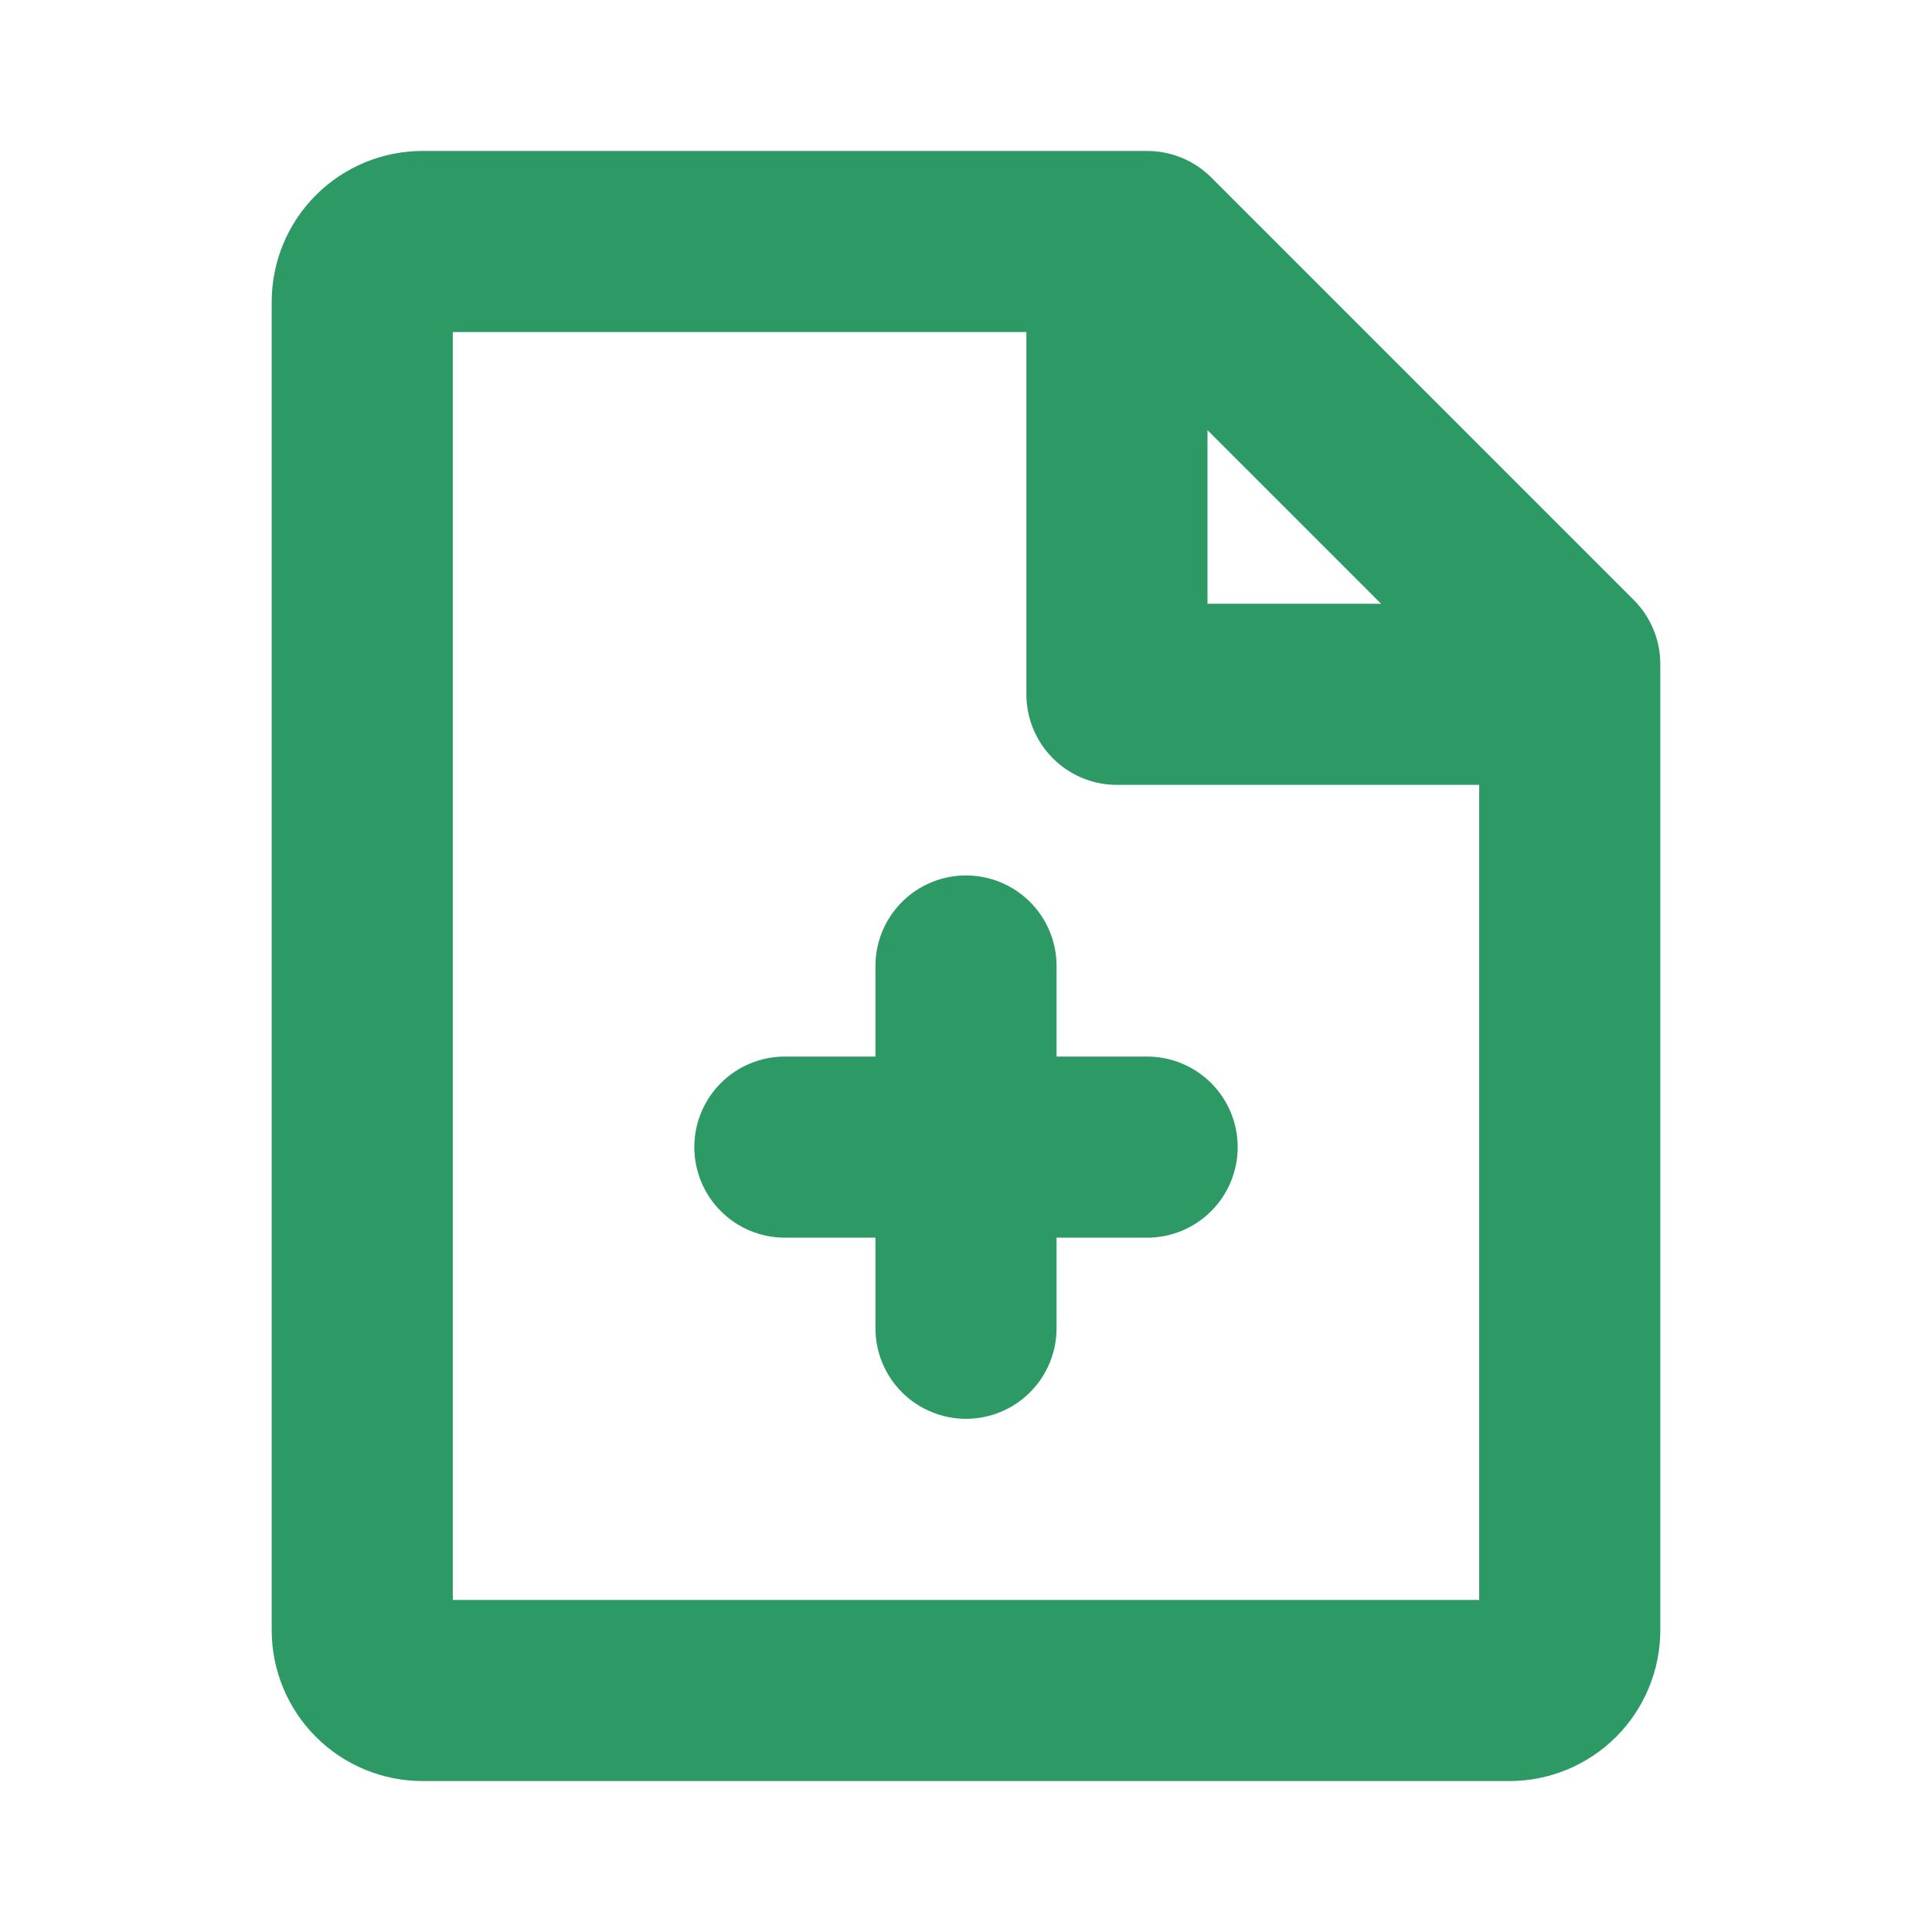 <?xml version="1.0" encoding="UTF-8"?> <svg xmlns="http://www.w3.org/2000/svg" width="150" height="150" viewBox="0 0 150 150" fill="none"><path d="M126.85 46.588L94.037 13.775C93.384 13.123 92.608 12.605 91.754 12.252C90.901 11.899 89.986 11.718 89.062 11.719H32.812C29.704 11.719 26.724 12.953 24.526 15.151C22.328 17.349 21.094 20.329 21.094 23.438V126.562C21.094 129.671 22.328 132.651 24.526 134.849C26.724 137.047 29.704 138.281 32.812 138.281H117.188C120.296 138.281 123.276 137.047 125.474 134.849C127.672 132.651 128.906 129.671 128.906 126.562V51.562C128.907 50.639 128.726 49.724 128.373 48.871C128.02 48.017 127.502 47.241 126.85 46.588ZM93.75 33.398L107.227 46.875H93.75V33.398ZM35.156 124.219V25.781H79.688V53.906C79.688 55.771 80.428 57.559 81.747 58.878C83.066 60.197 84.854 60.938 86.719 60.938H114.844V124.219H35.156ZM96.094 89.062C96.094 90.927 95.353 92.716 94.034 94.034C92.716 95.353 90.927 96.094 89.062 96.094H82.031V103.125C82.031 104.99 81.29 106.778 79.972 108.097C78.653 109.415 76.865 110.156 75 110.156C73.135 110.156 71.347 109.415 70.028 108.097C68.71 106.778 67.969 104.99 67.969 103.125V96.094H60.938C59.073 96.094 57.284 95.353 55.966 94.034C54.647 92.716 53.906 90.927 53.906 89.062C53.906 87.198 54.647 85.409 55.966 84.091C57.284 82.772 59.073 82.031 60.938 82.031H67.969V75C67.969 73.135 68.71 71.347 70.028 70.028C71.347 68.71 73.135 67.969 75 67.969C76.865 67.969 78.653 68.71 79.972 70.028C81.29 71.347 82.031 73.135 82.031 75V82.031H89.062C90.927 82.031 92.716 82.772 94.034 84.091C95.353 85.409 96.094 87.198 96.094 89.062Z" fill="#2D9964"></path></svg> 
